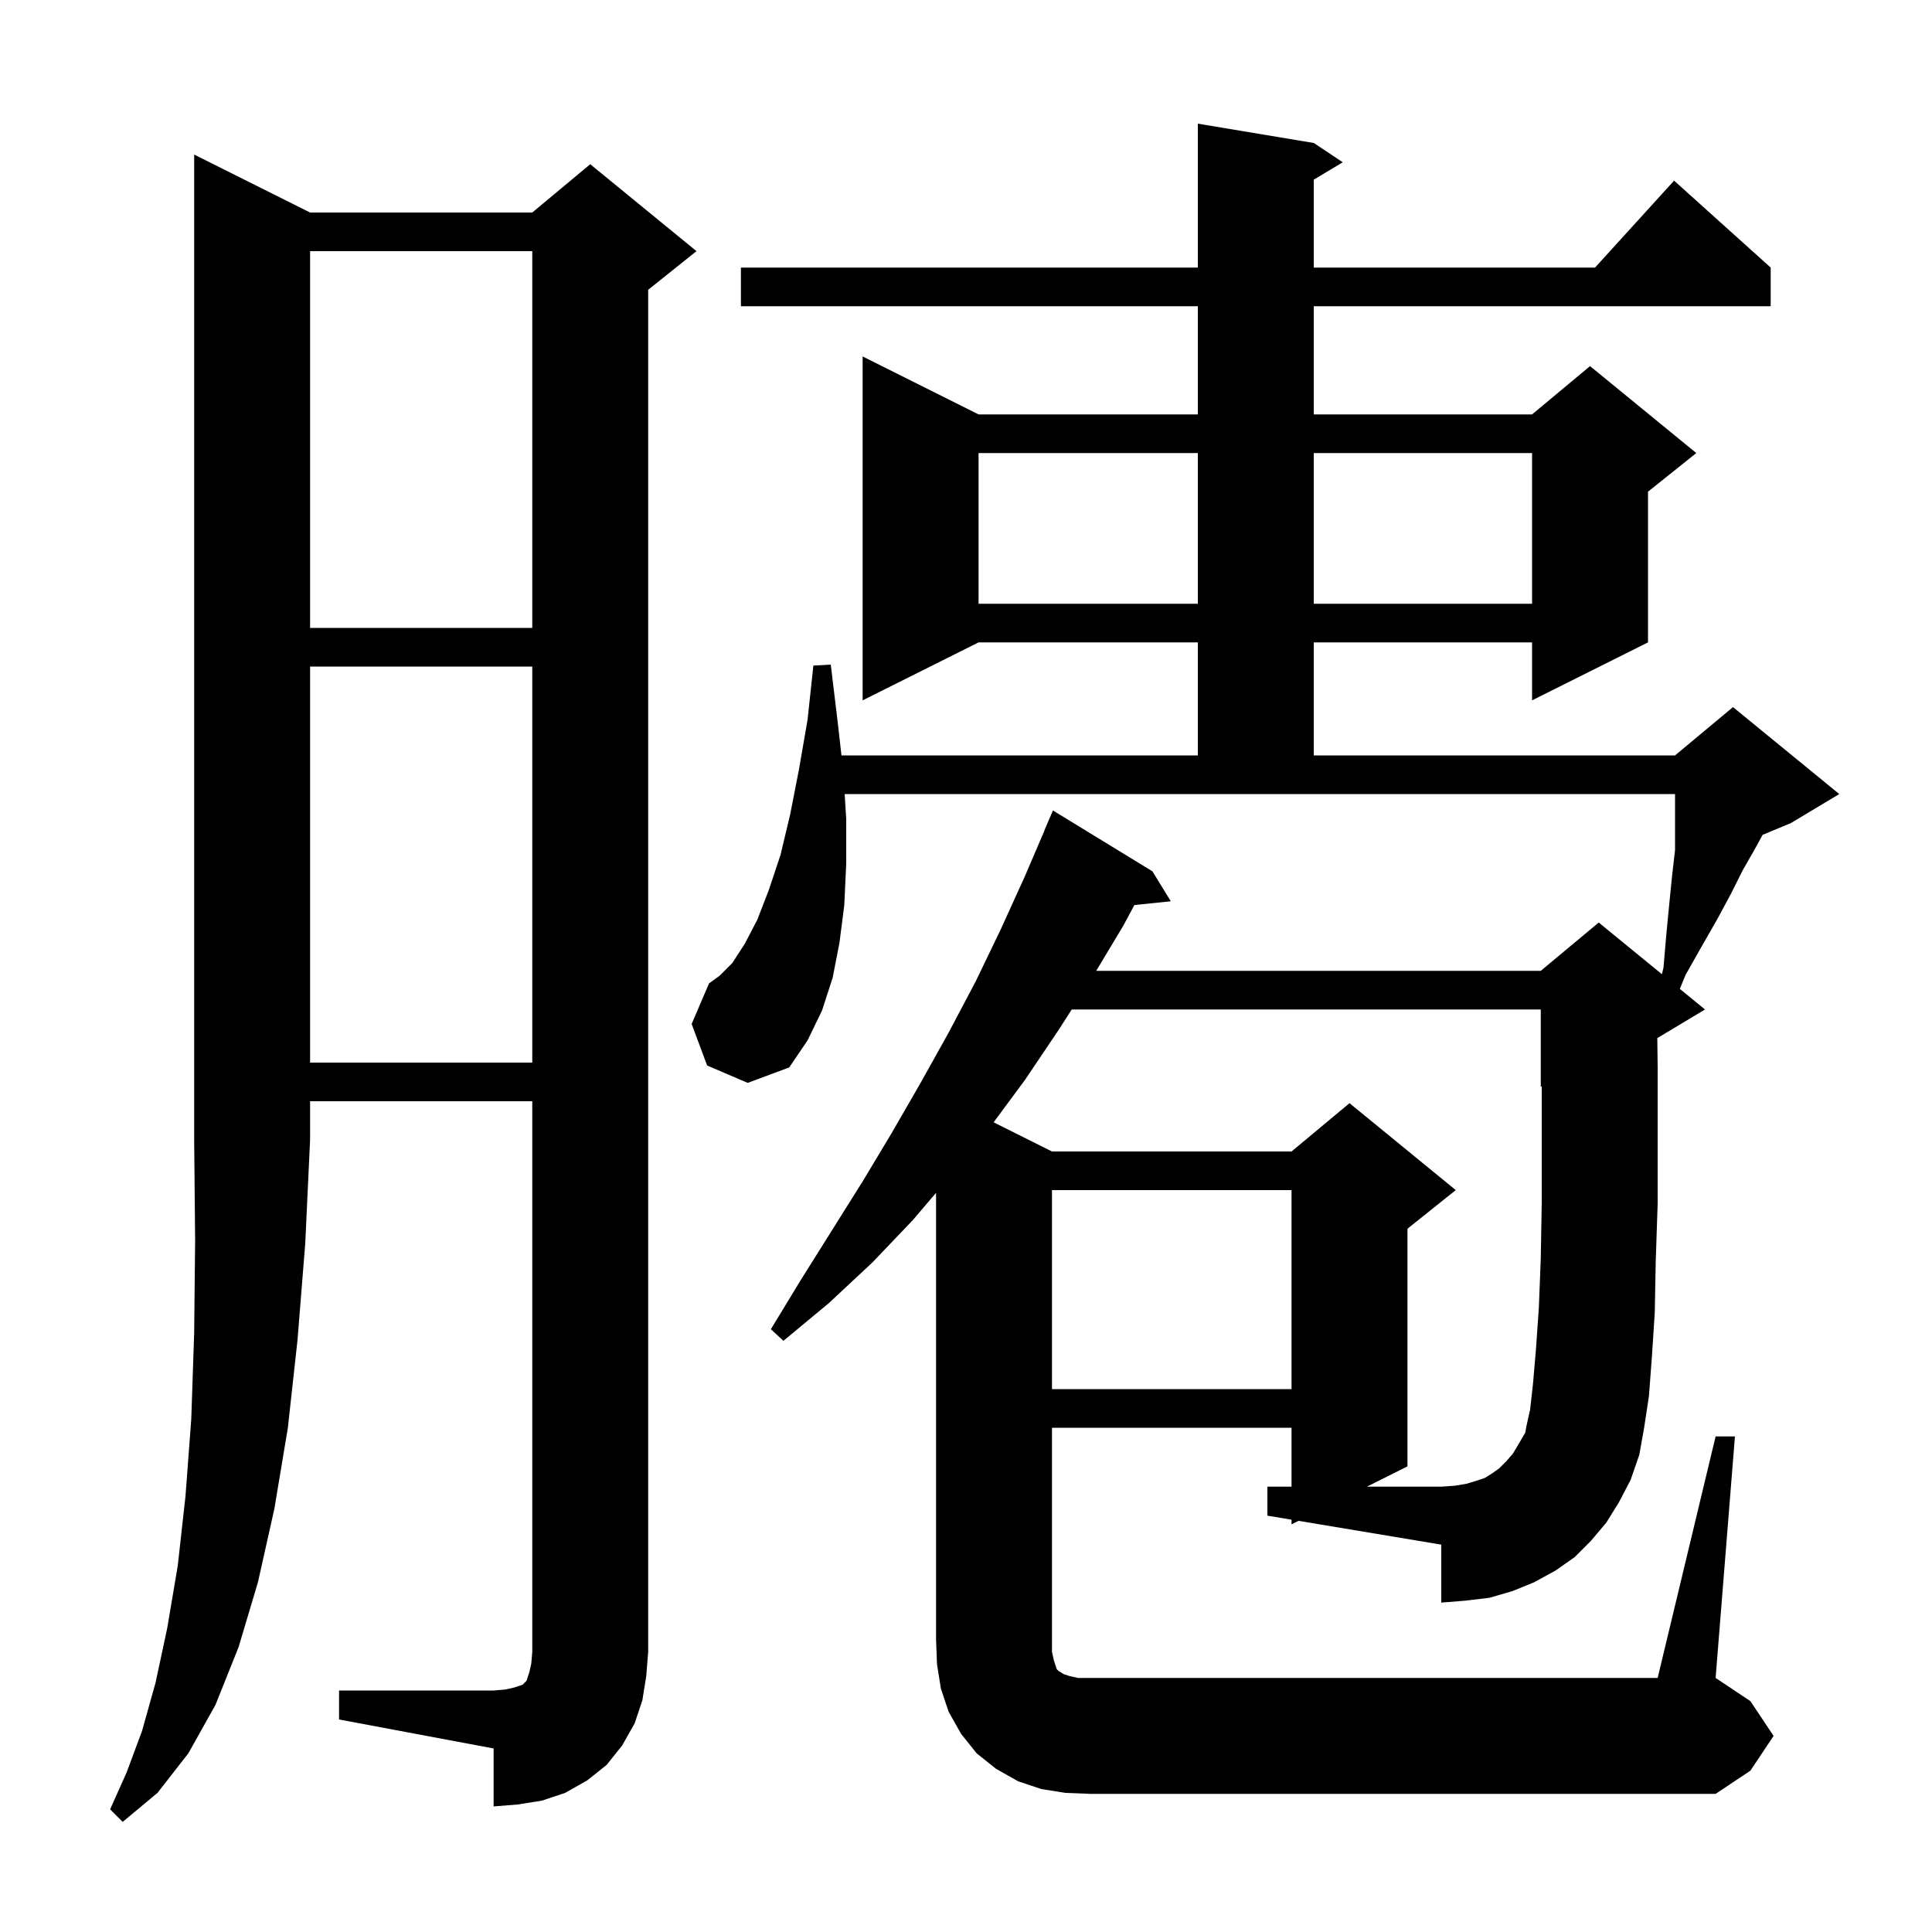 <svg xmlns="http://www.w3.org/2000/svg" xmlns:xlink="http://www.w3.org/1999/xlink" version="1.1" baseProfile="full" viewBox="0 0 200 200" width="200" height="200"><g fill="currentColor"><path d="M 32.1 22.0 L 55.1 22.0 L 61.1 17.0 L 72.1 26.0 L 67.1 30.0 L 67.1 171.0 L 66.9 173.5 L 66.5 176.0 L 65.7 178.4 L 64.4 180.7 L 62.8 182.7 L 60.8 184.3 L 58.5 185.6 L 56.1 186.4 L 53.6 186.8 L 51.1 187.0 L 51.1 181.0 L 35.1 178.0 L 35.1 175.0 L 51.1 175.0 L 52.3 174.9 L 53.2 174.7 L 54.1 174.4 L 54.5 174.0 L 54.8 173.1 L 55.0 172.2 L 55.1 171.0 L 55.1 114.0 L 32.1 114.0 L 32.1 118.0 L 31.6 128.7 L 30.8 138.7 L 29.8 147.8 L 28.4 156.2 L 26.7 163.8 L 24.7 170.5 L 22.3 176.5 L 19.5 181.5 L 16.3 185.6 L 12.7 188.6 L 11.4 187.3 L 13.1 183.5 L 14.7 179.2 L 16.1 174.2 L 17.3 168.6 L 18.4 162.1 L 19.2 154.9 L 19.8 146.9 L 20.1 138.0 L 20.2 128.4 L 20.1 118.0 L 20.1 16.0 Z M 133.7 157.8 L 133.7 157.317 L 131.2 156.9 L 131.2 153.9 L 133.7 153.9 L 133.7 147.8 L 108.9 147.8 L 108.9 171.0 L 109.1 171.9 L 109.4 172.8 L 109.6 173.0 L 109.8 173.1 L 110.1 173.3 L 110.7 173.5 L 111.6 173.7 L 171.6 173.7 L 177.6 148.7 L 179.6 148.7 L 177.6 173.7 L 181.2 176.1 L 183.6 179.7 L 181.2 183.3 L 177.6 185.7 L 112.9 185.7 L 110.3 185.6 L 107.8 185.2 L 105.4 184.4 L 103.1 183.1 L 101.1 181.5 L 99.5 179.5 L 98.2 177.2 L 97.4 174.8 L 97.0 172.3 L 96.9 169.7 L 96.9 123.48 L 94.5 126.3 L 90.3 130.7 L 85.8 134.9 L 81.1 138.8 L 79.8 137.6 L 82.9 132.5 L 89.3 122.3 L 92.3 117.3 L 95.3 112.1 L 98.2 106.9 L 101.0 101.6 L 103.6 96.2 L 106.1 90.7 L 108.112 86.005 L 108.1 86.0 L 109.0 83.9 L 119.3 90.2 L 121.2 93.3 L 117.43 93.69 L 116.3 95.8 L 113.48 100.5 L 159.5 100.5 L 165.5 95.5 L 172.038 100.849 L 172.2 100.2 L 172.5 96.7 L 172.8 93.6 L 173.1 90.6 L 173.4 88.0 L 173.4 82.2 L 87.441 82.2 L 87.6 84.8 L 87.6 89.4 L 87.4 93.7 L 86.9 97.6 L 86.2 101.2 L 85.1 104.6 L 83.6 107.7 L 81.7 110.5 L 77.4 112.1 L 73.2 110.3 L 71.6 106.0 L 73.4 101.8 L 74.5 101.0 L 75.8 99.7 L 77.1 97.7 L 78.4 95.2 L 79.6 92.1 L 80.8 88.5 L 81.8 84.3 L 82.7 79.7 L 83.6 74.5 L 84.2 68.9 L 86.0 68.8 L 86.7 74.6 L 87.108 78.2 L 124.0 78.2 L 124.0 66.5 L 101.3 66.5 L 89.3 72.5 L 89.3 36.9 L 101.3 42.9 L 124.0 42.9 L 124.0 31.7 L 76.7 31.7 L 76.7 27.7 L 124.0 27.7 L 124.0 12.8 L 136.0 14.8 L 139.0 16.8 L 136.0 18.6 L 136.0 27.7 L 165.118 27.7 L 173.3 18.7 L 183.3 27.7 L 183.3 31.7 L 136.0 31.7 L 136.0 42.9 L 158.6 42.9 L 164.6 37.9 L 175.6 46.9 L 170.6 50.9 L 170.6 66.5 L 158.6 72.5 L 158.6 66.5 L 136.0 66.5 L 136.0 78.2 L 173.4 78.2 L 179.4 73.2 L 190.4 82.2 L 185.4 85.2 L 182.468 86.422 L 181.6 88.0 L 180.4 90.1 L 179.2 92.5 L 177.8 95.1 L 176.2 97.9 L 174.5 100.9 L 173.895 102.369 L 176.5 104.5 L 171.562 107.463 L 171.6 110.5 L 171.6 124.6 L 171.4 130.6 L 171.3 135.9 L 171.0 140.5 L 170.7 144.5 L 170.2 147.8 L 169.7 150.6 L 168.8 153.2 L 167.6 155.5 L 166.3 157.6 L 164.7 159.5 L 163.0 161.2 L 161.0 162.6 L 158.8 163.8 L 156.6 164.7 L 154.2 165.4 L 151.7 165.7 L 149.2 165.9 L 149.2 159.9 L 134.425 157.438 Z M 108.9 123.2 L 108.9 143.8 L 133.7 143.8 L 133.7 123.2 Z M 32.1 69.0 L 32.1 110.0 L 55.1 110.0 L 55.1 69.0 Z M 32.1 26.0 L 32.1 65.0 L 55.1 65.0 L 55.1 26.0 Z M 101.3 46.9 L 101.3 62.5 L 124.0 62.5 L 124.0 46.9 Z M 136.0 46.9 L 136.0 62.5 L 158.6 62.5 L 158.6 46.9 Z M 158.4 145.9 L 158.7 143.2 L 159.0 139.7 L 159.3 135.4 L 159.5 130.3 L 159.6 124.5 L 159.6 112.458 L 159.5 112.5 L 159.5 104.5 L 110.947 104.5 L 109.6 106.6 L 106.1 111.8 L 102.859 116.18 L 108.9 119.2 L 133.7 119.2 L 139.7 114.2 L 150.7 123.2 L 145.7 127.2 L 145.7 151.8 L 141.5 153.9 L 149.2 153.9 L 150.6 153.8 L 151.8 153.6 L 152.8 153.3 L 153.7 153.0 L 154.5 152.5 L 155.2 152.0 L 155.9 151.3 L 156.6 150.5 L 157.2 149.5 L 157.9 148.3 L 158.0 147.7 Z "/></g></svg>